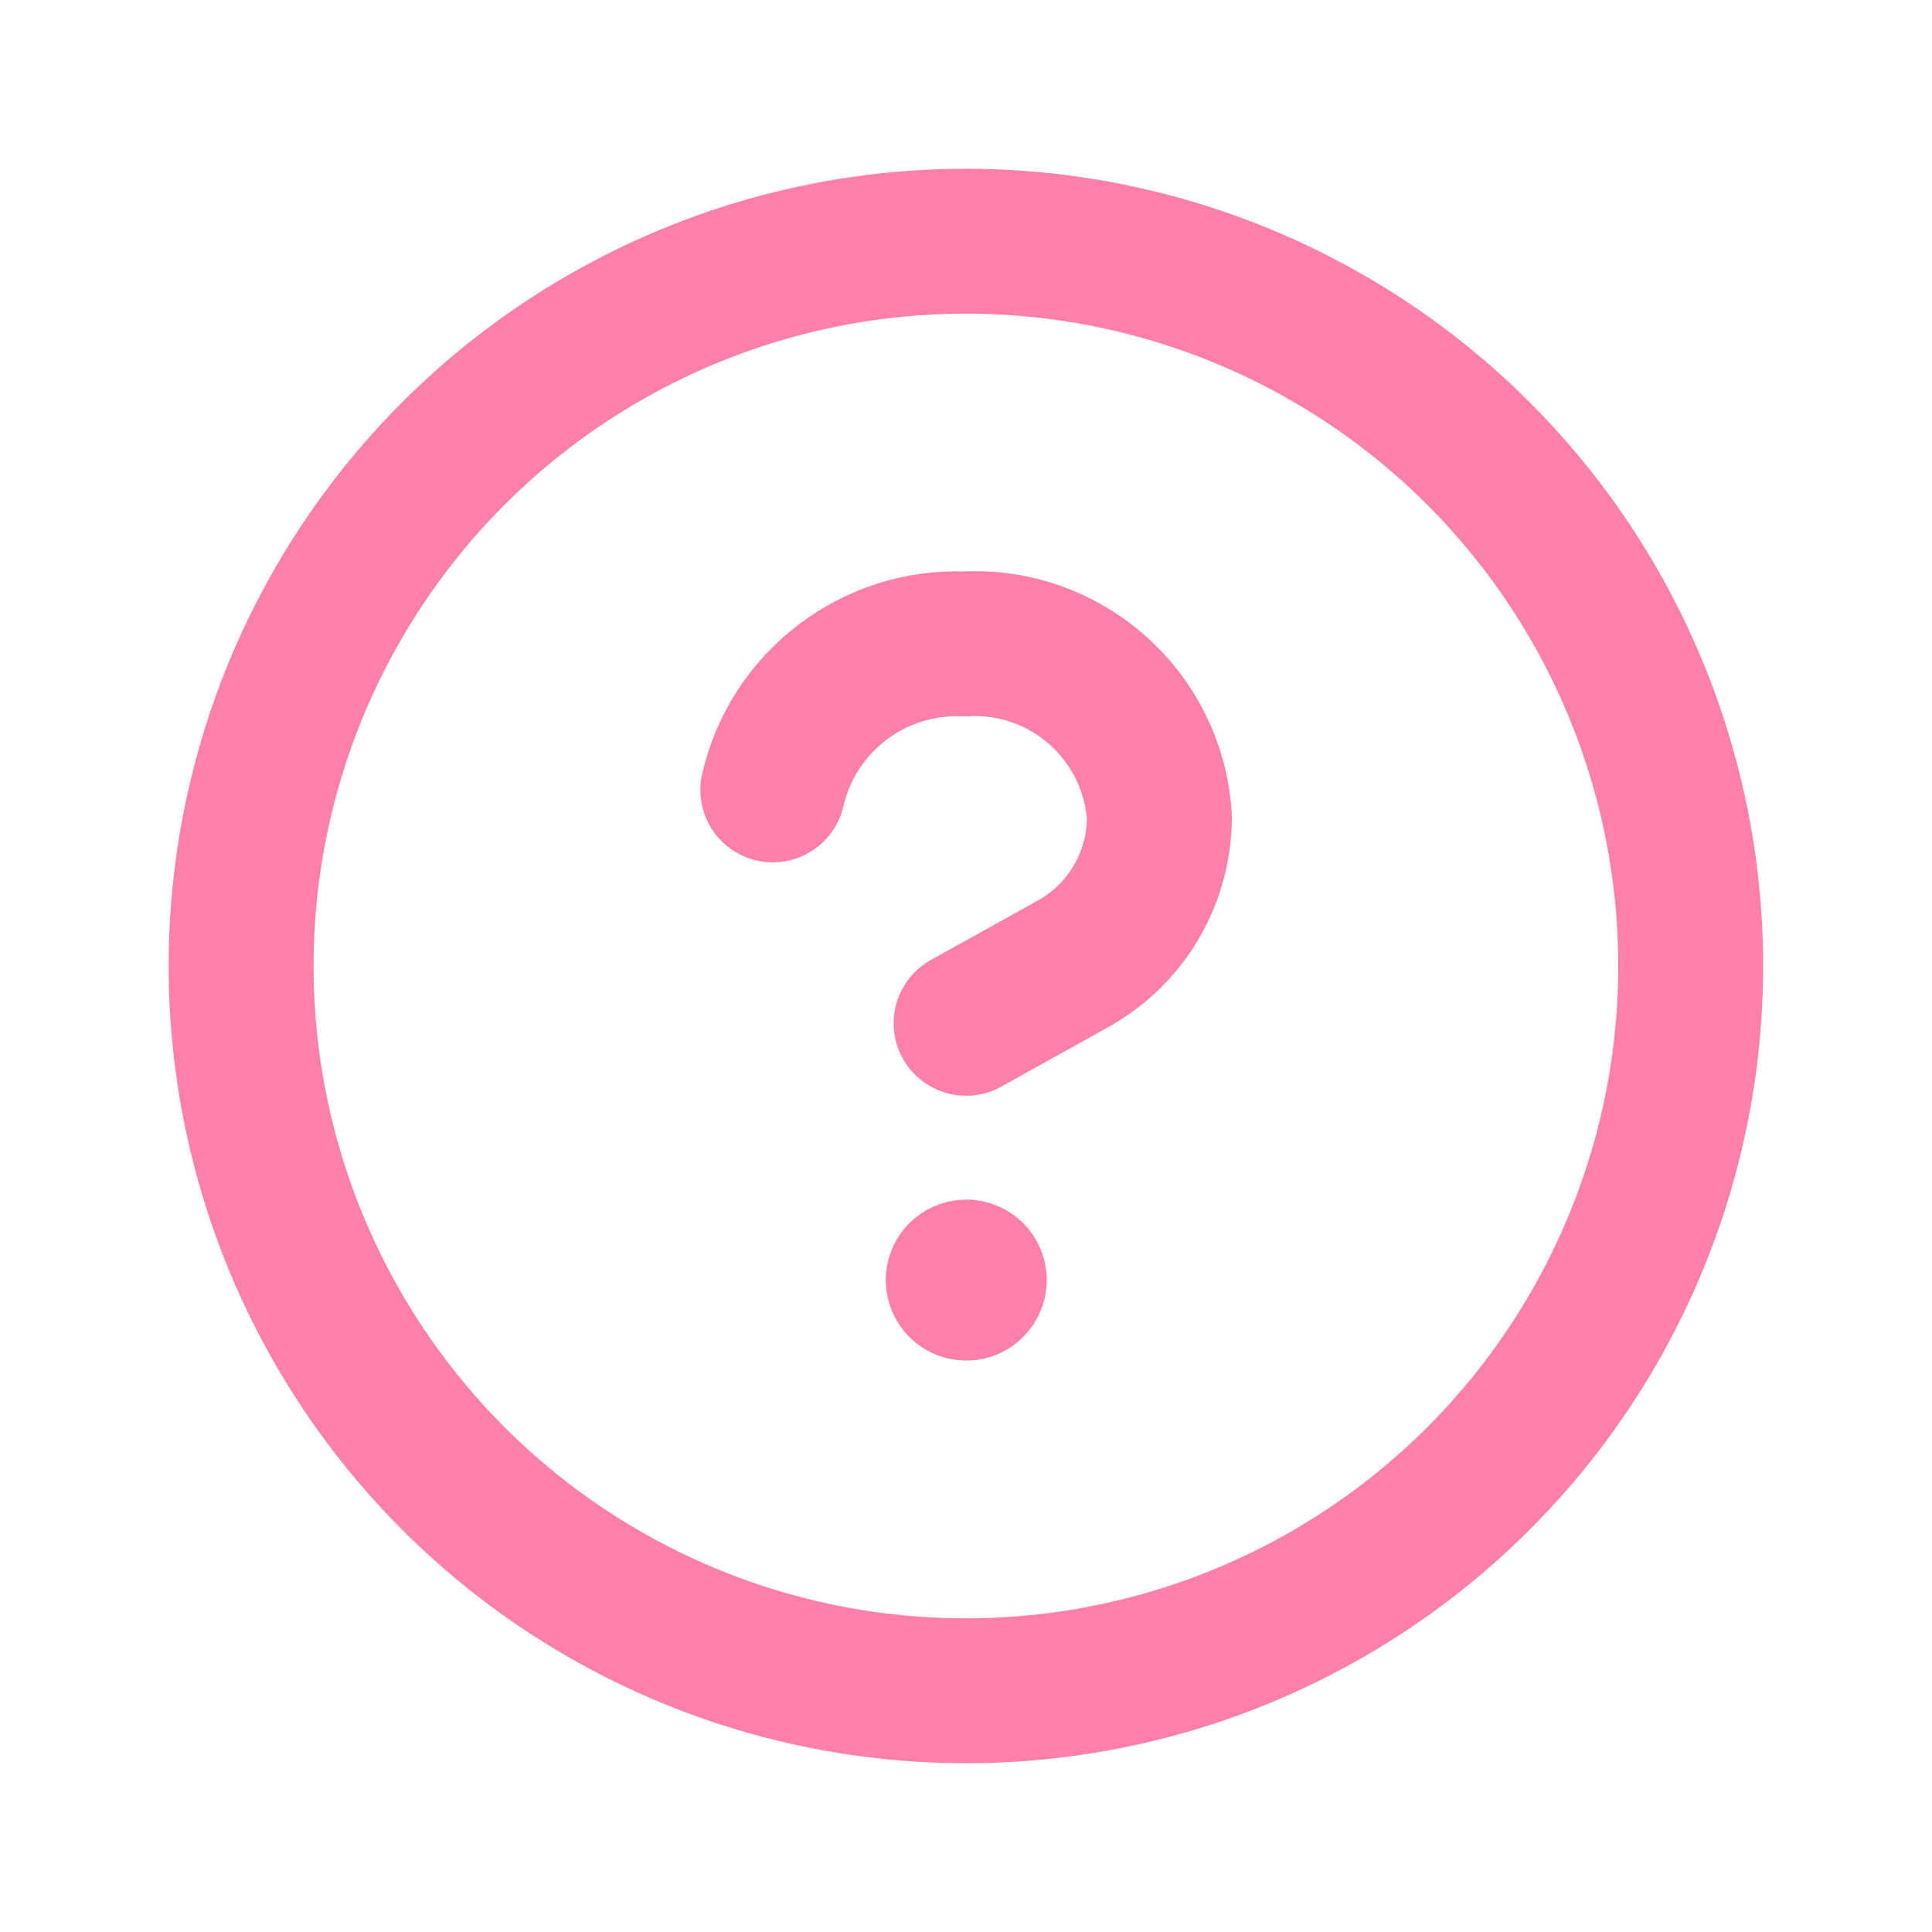 <svg width="20" height="20" viewBox="0 0 20 20" fill="none" xmlns="http://www.w3.org/2000/svg">
<path d="M10.001 10.593L11.107 9.978C11.659 9.672 12.002 9.09 12.002 8.458C11.936 7.408 11.036 6.607 9.985 6.666C9.046 6.627 8.212 7.261 8 8.177" stroke="#FF7FAB" stroke-width="1.5" stroke-linecap="round" stroke-linejoin="round"/>
<ellipse cx="9.999" cy="10" rx="7.503" ry="7.503" stroke="#FF7FAB" stroke-width="1.5" stroke-linecap="round" stroke-linejoin="round"/>
<path d="M10.086 13.251C10.086 13.297 10.049 13.335 10.003 13.335C9.957 13.335 9.919 13.297 9.919 13.251C9.919 13.205 9.957 13.168 10.003 13.168C10.025 13.168 10.046 13.177 10.062 13.192C10.077 13.208 10.086 13.229 10.086 13.251" stroke="#FF7FAB" stroke-width="1.5" stroke-linecap="round" stroke-linejoin="round"/>
</svg>
